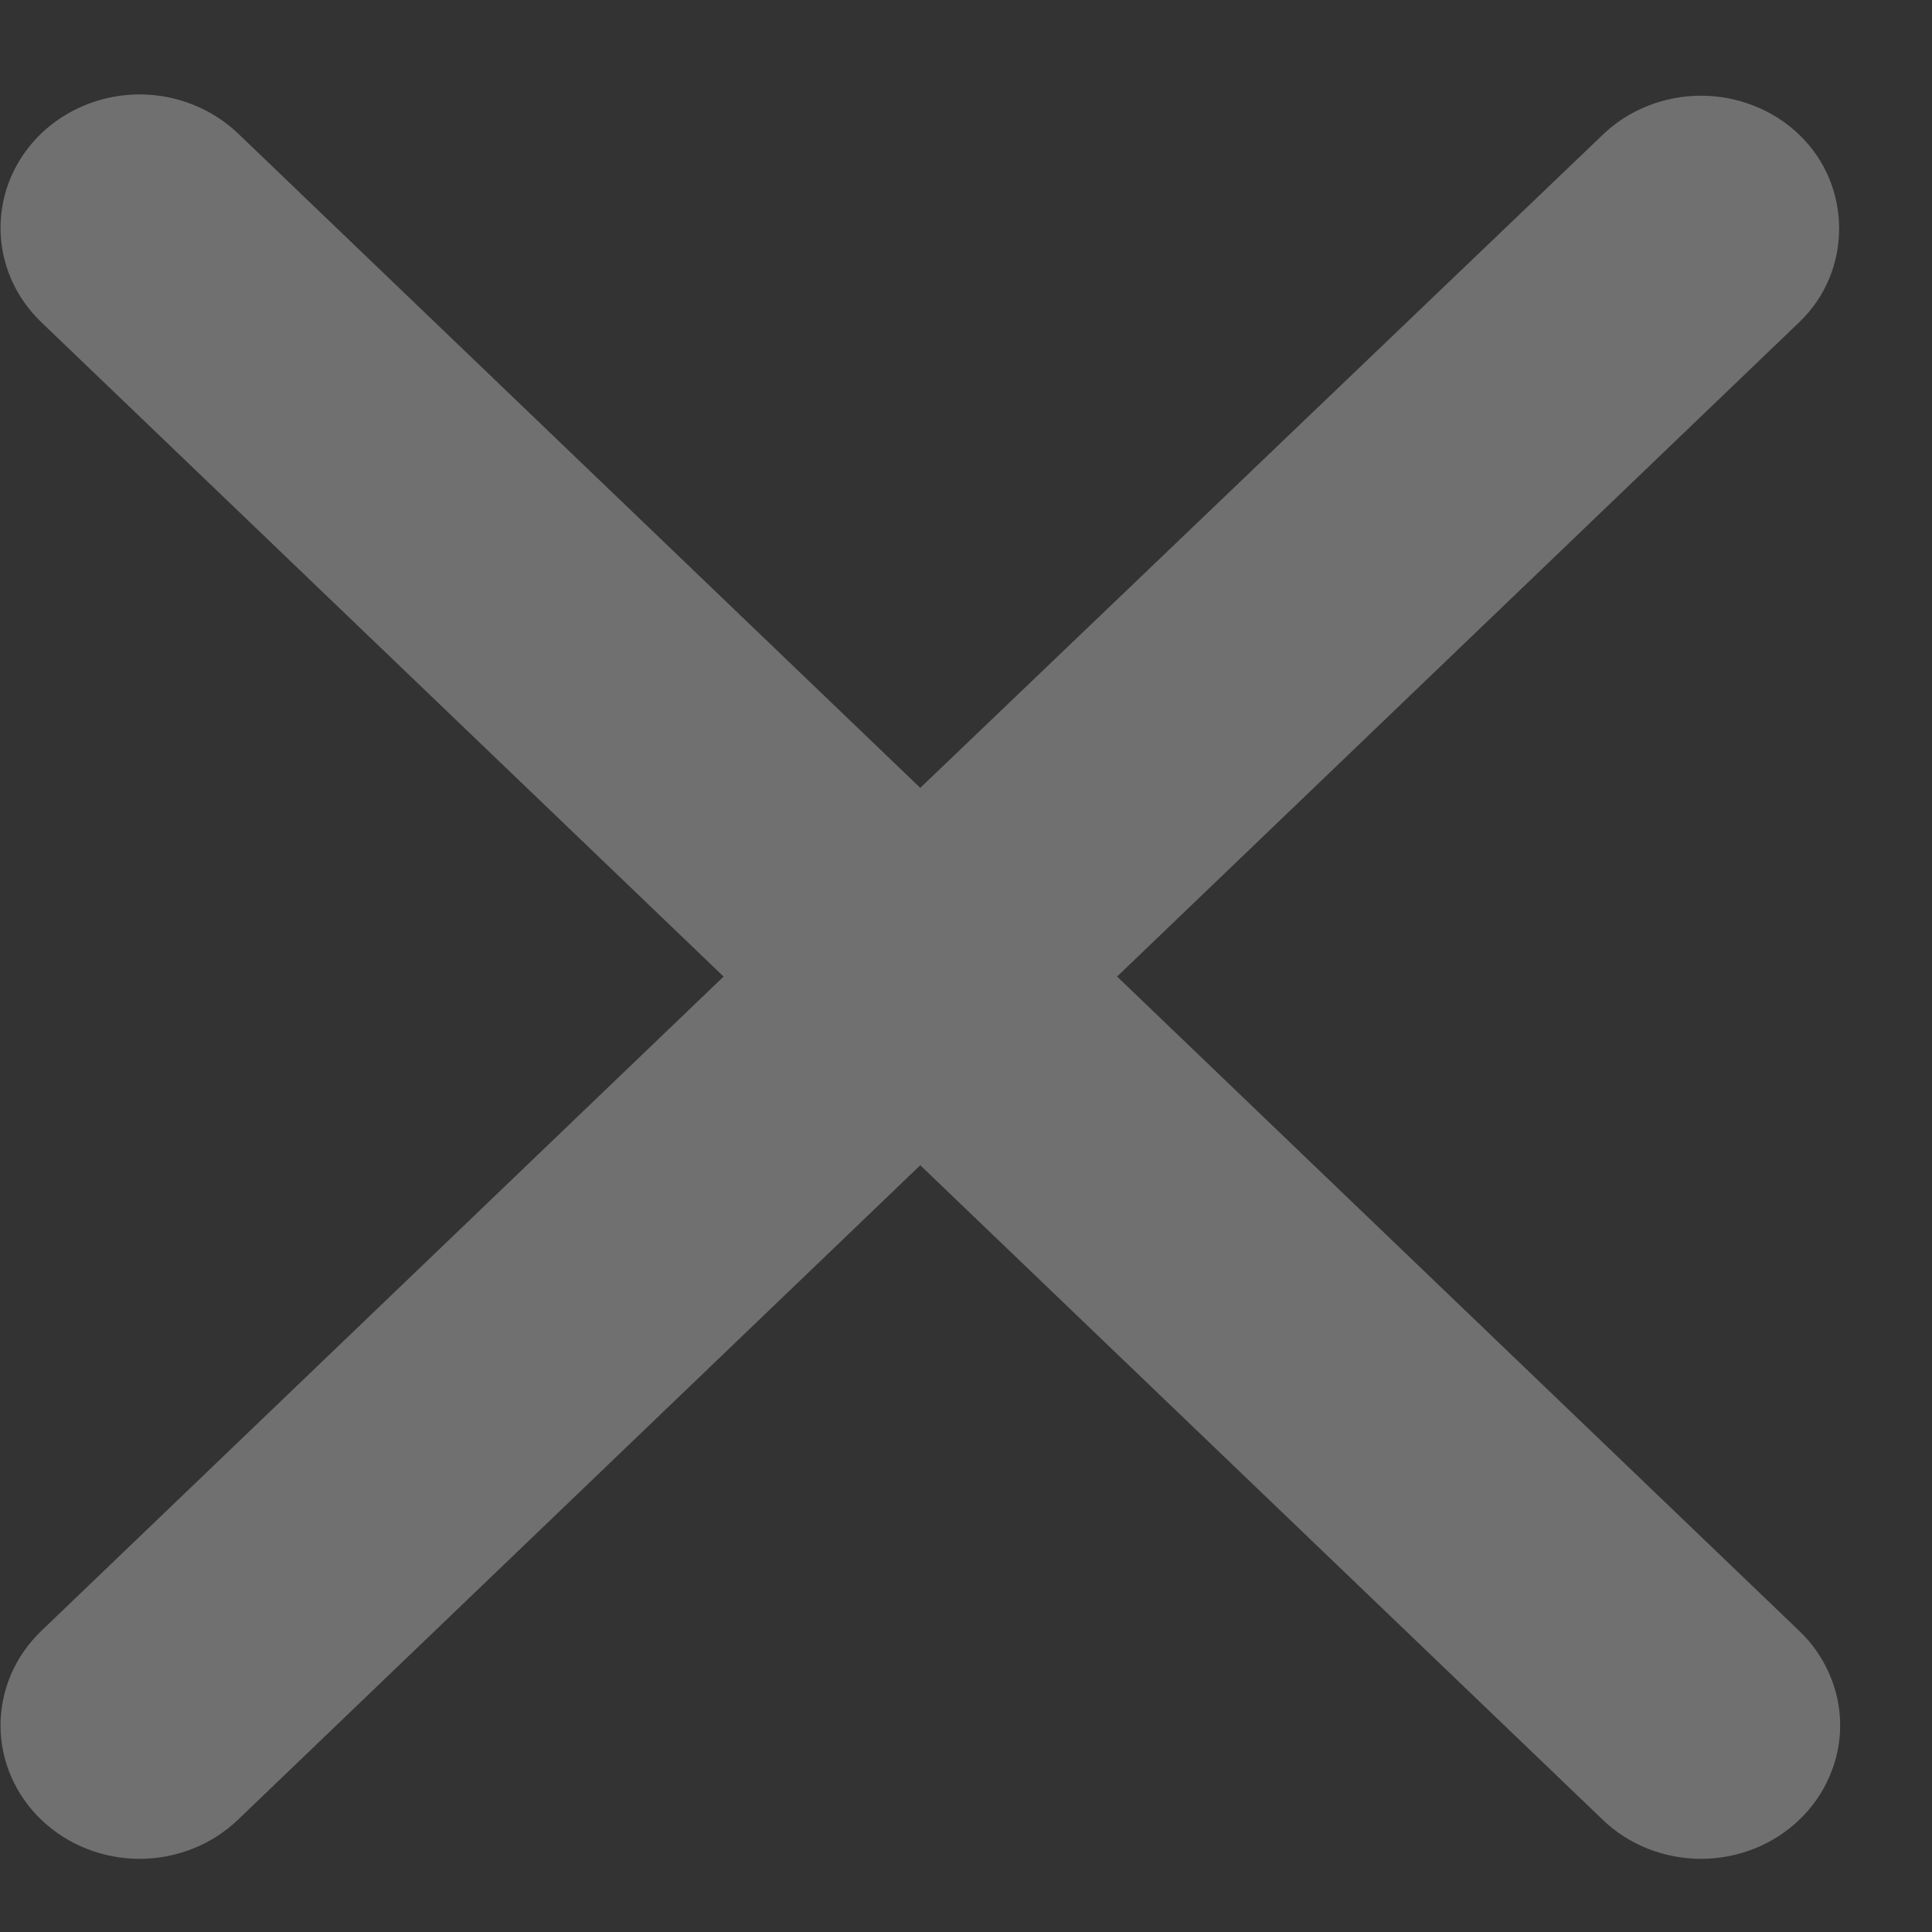 <svg width="15" height="15" viewBox="0 0 15 15" fill="none" xmlns="http://www.w3.org/2000/svg">
<rect x="0" y="0" width="15" height="15" fill="#333333" stroke="none"/>
<path d="M13.97 1.047C13.87 0.95 13.751 0.874 13.62 0.822C13.489 0.77 13.348 0.743 13.207 0.743C13.065 0.743 12.924 0.77 12.793 0.822C12.662 0.874 12.543 0.95 12.443 1.047L7.145 6.117L1.848 1.036C1.747 0.94 1.628 0.864 1.497 0.812C1.366 0.76 1.226 0.733 1.084 0.733C0.942 0.733 0.802 0.76 0.671 0.812C0.54 0.864 0.421 0.94 0.32 1.036C0.22 1.133 0.14 1.247 0.086 1.372C0.032 1.498 0.004 1.633 0.004 1.769C0.004 1.905 0.032 2.04 0.086 2.165C0.14 2.291 0.22 2.405 0.32 2.501L5.618 7.582L0.32 12.663C0.22 12.759 0.14 12.874 0.086 12.999C0.032 13.125 0.004 13.26 0.004 13.396C0.004 13.532 0.032 13.667 0.086 13.792C0.14 13.918 0.22 14.032 0.32 14.128C0.421 14.225 0.54 14.301 0.671 14.353C0.802 14.405 0.942 14.432 1.084 14.432C1.226 14.432 1.366 14.405 1.497 14.353C1.628 14.301 1.747 14.225 1.848 14.128L7.145 9.047L12.443 14.128C12.543 14.225 12.662 14.301 12.793 14.353C12.924 14.405 13.065 14.432 13.207 14.432C13.348 14.432 13.489 14.405 13.62 14.353C13.751 14.301 13.87 14.225 13.97 14.128C14.071 14.032 14.15 13.918 14.204 13.792C14.259 13.667 14.287 13.532 14.287 13.396C14.287 13.26 14.259 13.125 14.204 12.999C14.15 12.874 14.071 12.759 13.97 12.663L8.673 7.582L13.97 2.501C14.382 2.107 14.382 1.442 13.97 1.047Z" fill="white" fill-opacity="0.3"/>
</svg>
